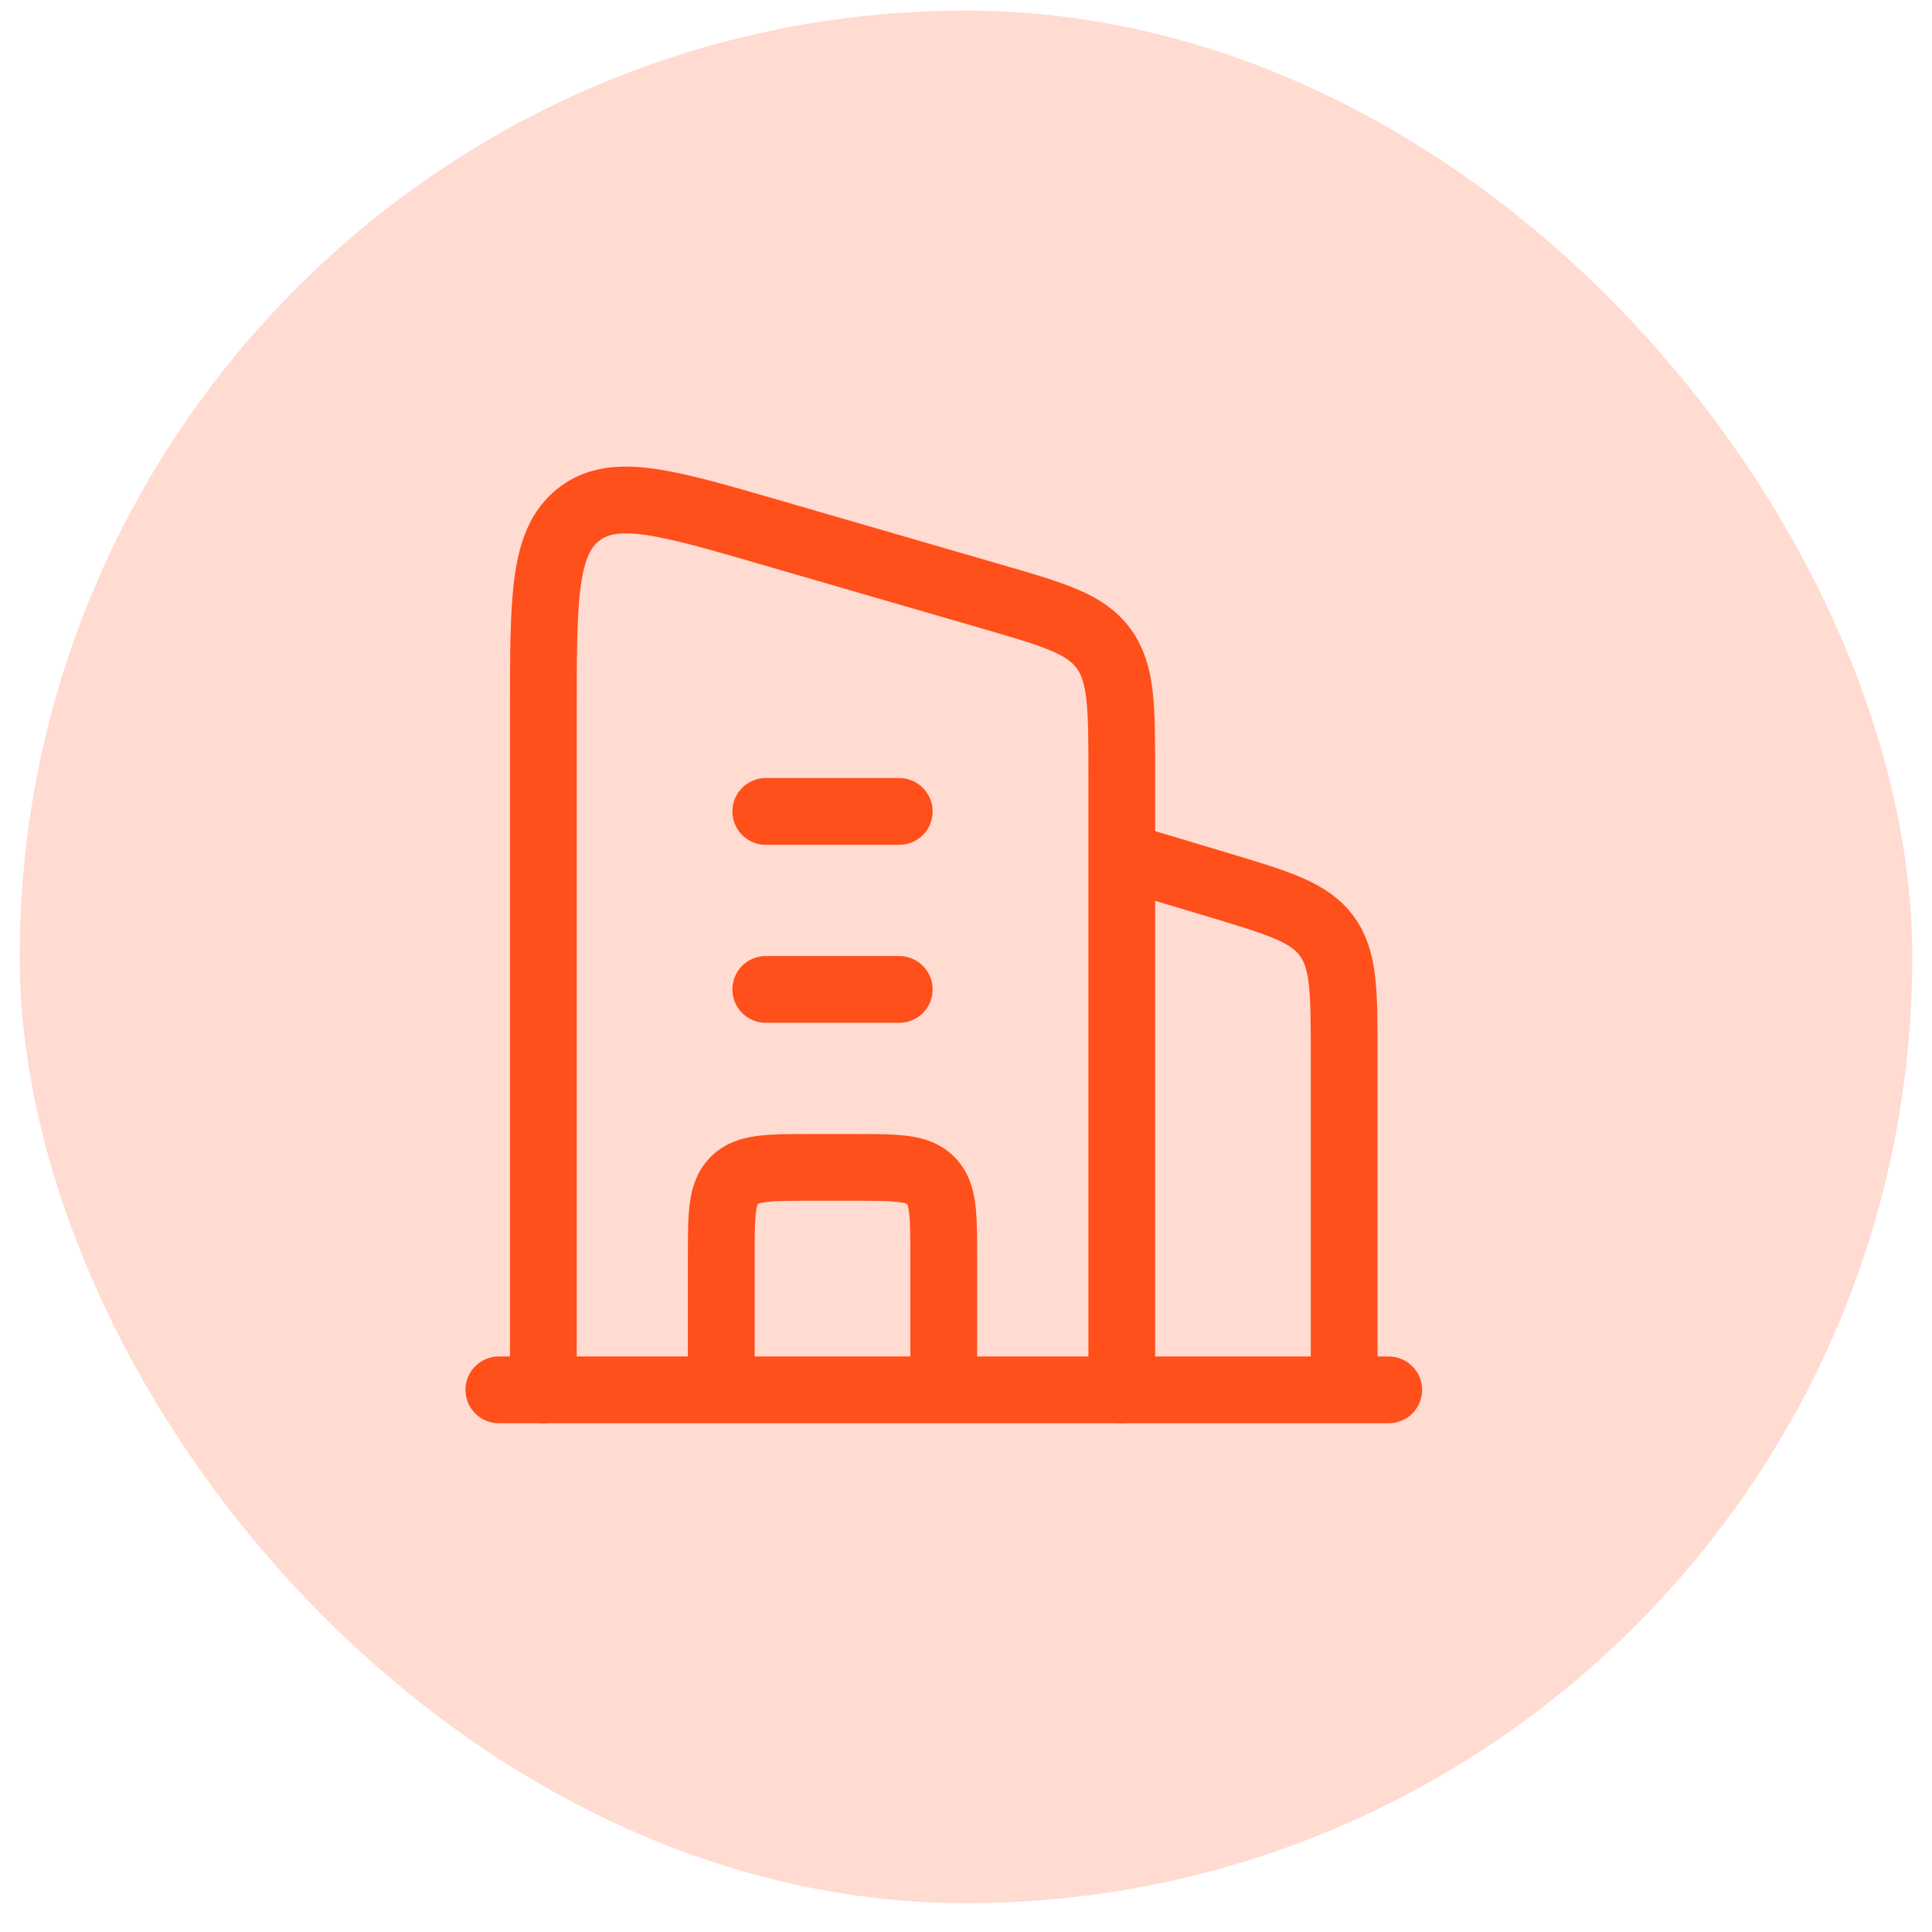 <svg width="49" height="49" viewBox="0 0 49 49" fill="none" xmlns="http://www.w3.org/2000/svg">
<rect x="0.5" y="0.269" width="48" height="48" rx="24" fill="#FF4F1A" fill-opacity="0.2"/>
<path d="M28.449 21.709L30.875 22.436C32.425 22.901 33.2 23.134 33.646 23.734C34.091 24.332 34.091 25.142 34.091 26.759V35.25" stroke="#FF4F1A" stroke-width="1.693" stroke-linejoin="round"/>
<path d="M19.422 20.58H22.807M19.422 25.094H22.807" stroke="#FF4F1A" stroke-width="1.693" stroke-linecap="round" stroke-linejoin="round"/>
<path d="M23.935 35.25V31.864C23.935 30.8 23.935 30.269 23.605 29.938C23.274 29.608 22.742 29.608 21.678 29.608H20.55C19.486 29.608 18.954 29.608 18.624 29.938C18.293 30.269 18.293 30.8 18.293 31.864V35.25" stroke="#FF4F1A" stroke-width="1.693" stroke-linejoin="round"/>
<path d="M12.652 35.25H35.221" stroke="#FF4F1A" stroke-width="1.693" stroke-linecap="round"/>
<path d="M13.781 35.25V18.004C13.781 15.172 13.781 13.754 14.674 13.051C15.566 12.348 16.881 12.731 19.511 13.494L25.154 15.131C26.74 15.591 27.533 15.822 27.991 16.45C28.451 17.078 28.451 17.932 28.451 19.642V35.25" stroke="#FF4F1A" stroke-width="1.693" stroke-linecap="round" stroke-linejoin="round"/>
</svg>
